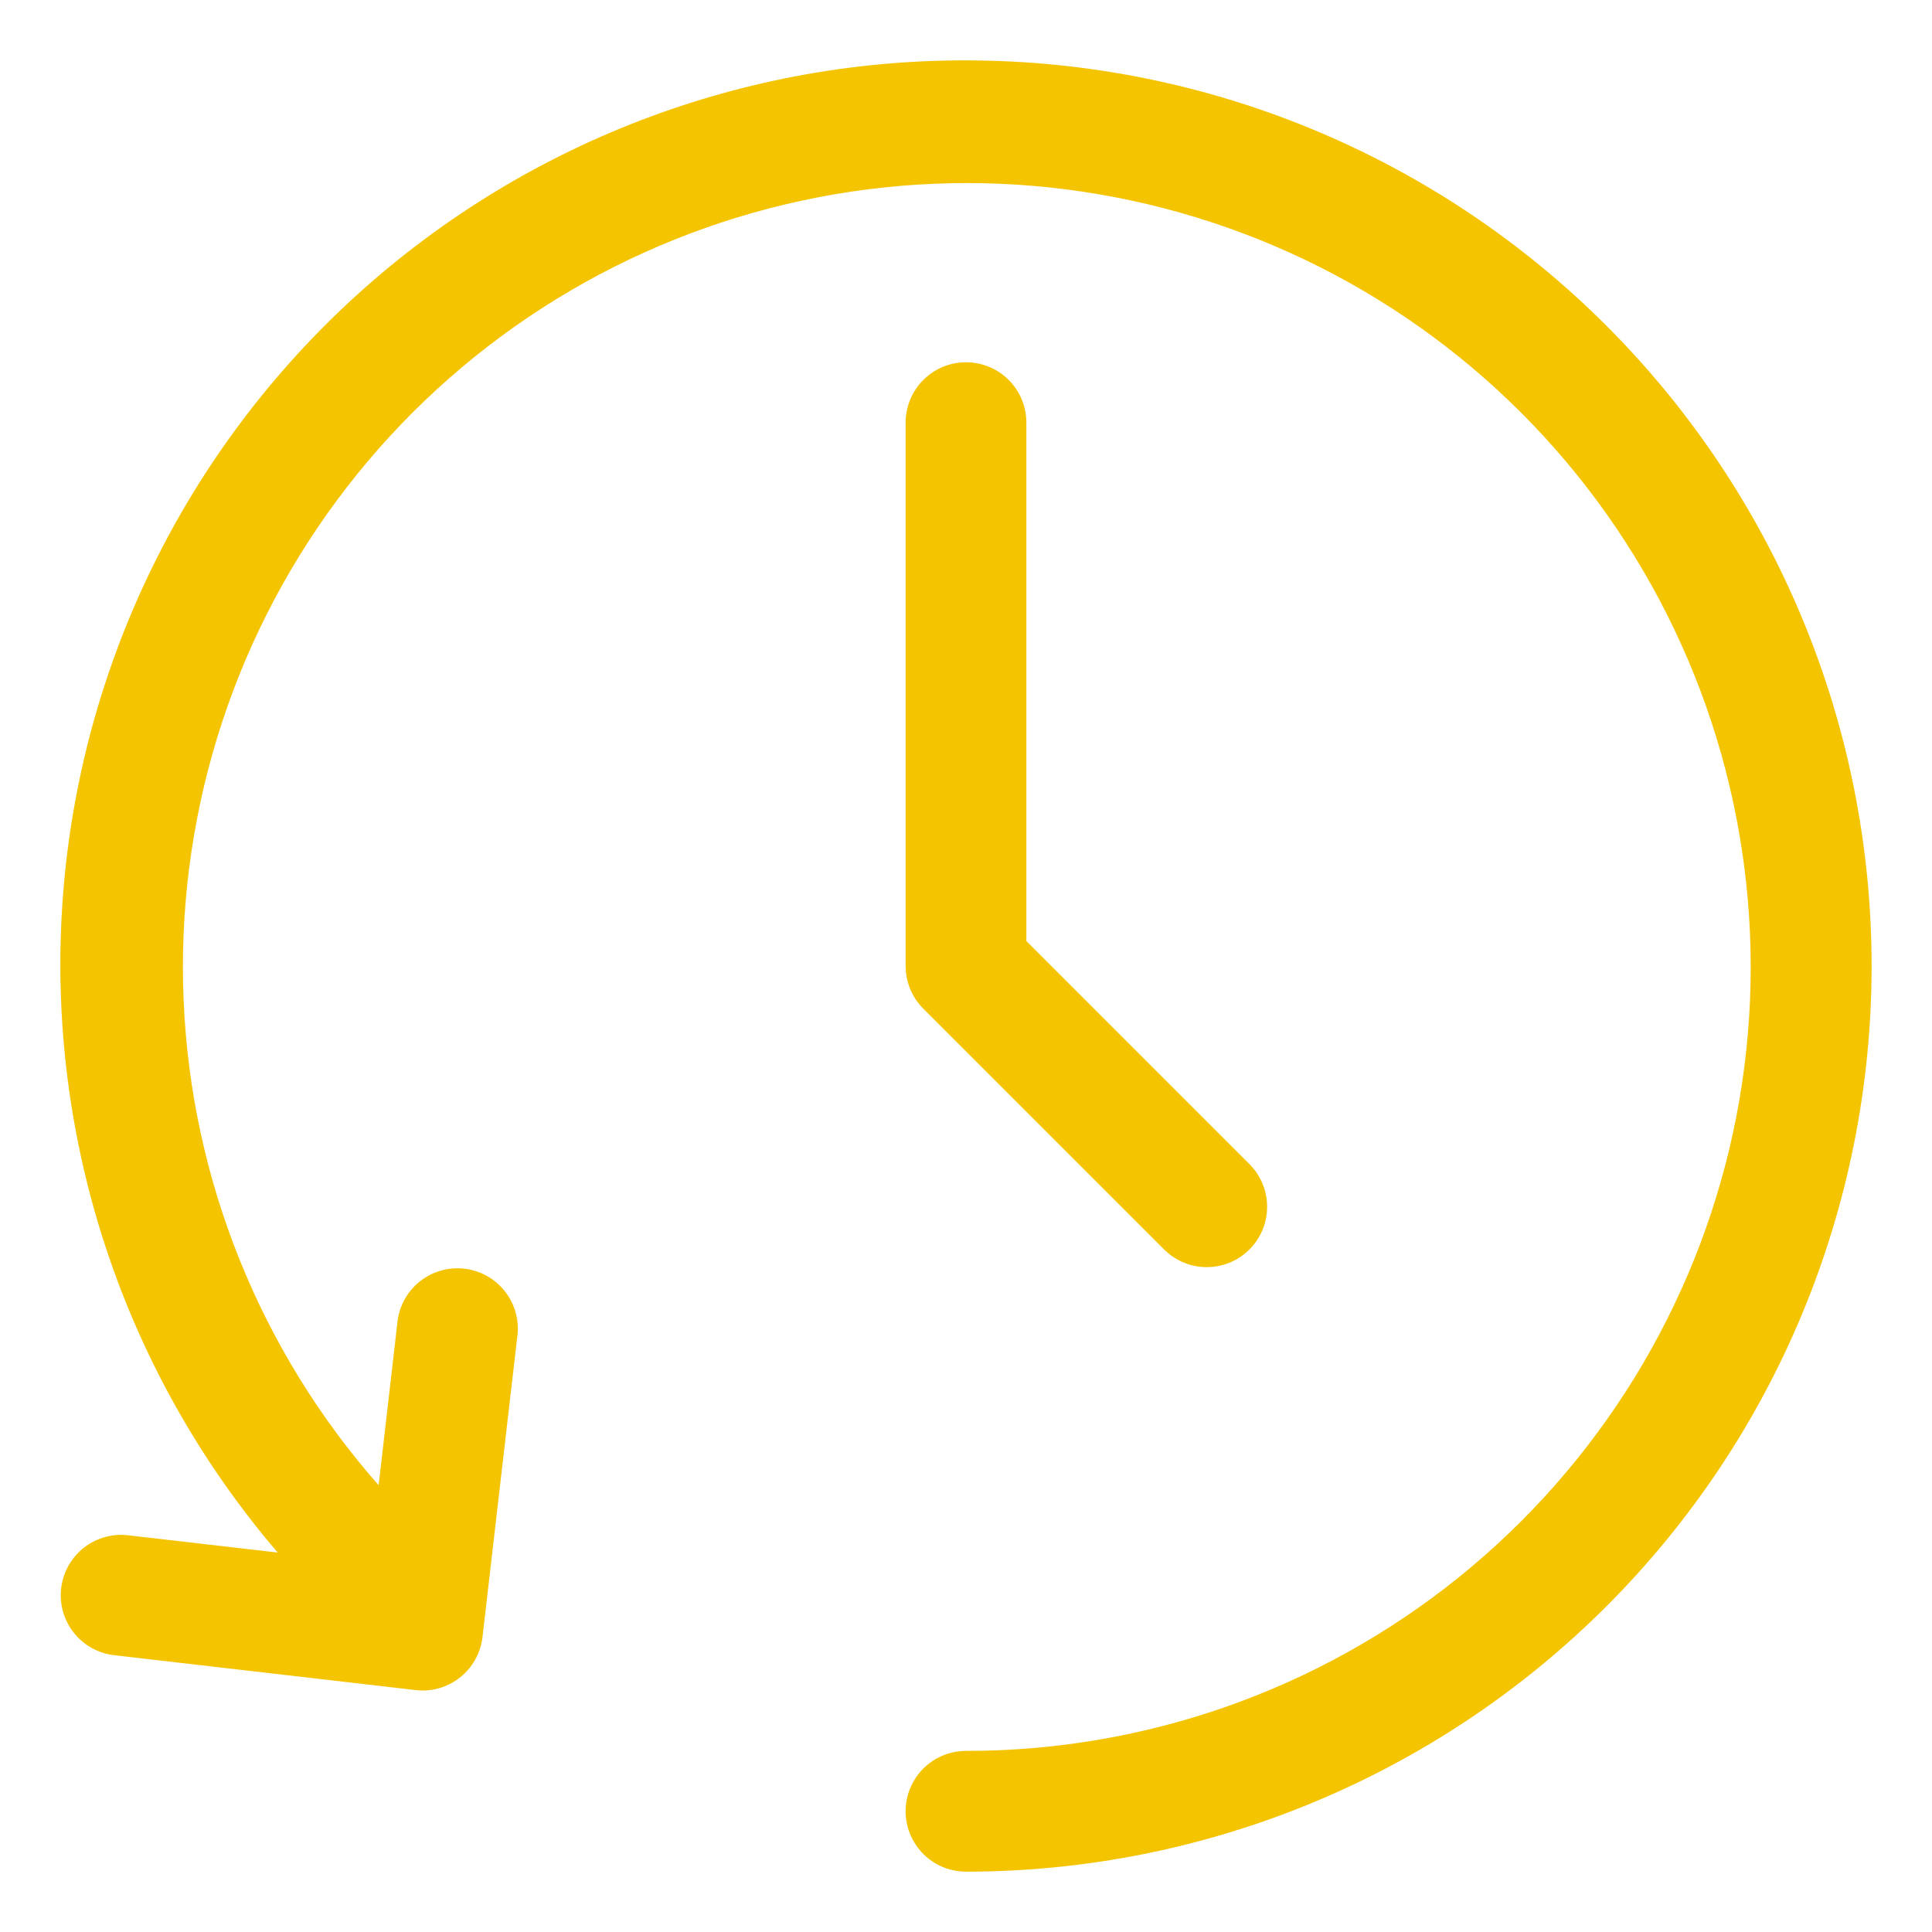 <svg width="69" height="69" viewBox="0 0 69 69" fill="none" xmlns="http://www.w3.org/2000/svg">
<path d="M34.5 2.156C26.218 2.142 18.247 5.311 12.235 11.008C6.223 16.705 2.63 24.494 2.199 32.766C1.768 41.037 4.531 49.157 9.918 55.448L4.631 54.838C4.055 54.756 3.47 54.91 3.009 55.265C2.548 55.62 2.251 56.147 2.184 56.725C2.117 57.303 2.286 57.883 2.654 58.334C3.021 58.786 3.556 59.069 4.135 59.121L14.845 60.36C14.927 60.37 15.01 60.376 15.093 60.376C15.622 60.375 16.131 60.18 16.526 59.828C16.92 59.476 17.171 58.992 17.232 58.467L18.472 47.757C18.555 47.181 18.401 46.596 18.045 46.135C17.69 45.674 17.164 45.377 16.586 45.31C16.008 45.243 15.427 45.412 14.976 45.78C14.524 46.147 14.241 46.682 14.19 47.261L13.523 53.044C9.29 48.24 6.832 42.131 6.558 35.734C6.284 29.337 8.21 23.04 12.016 17.891C15.823 12.742 21.279 9.054 27.475 7.441C33.671 5.828 40.233 6.388 46.067 9.026C51.9 11.665 56.654 16.223 59.533 21.942C62.413 27.66 63.246 34.193 61.894 40.451C60.541 46.709 57.084 52.314 52.098 56.333C47.114 60.35 40.902 62.538 34.499 62.532C33.729 62.532 33.017 62.943 32.632 63.61C32.247 64.277 32.247 65.099 32.632 65.766C33.017 66.434 33.729 66.845 34.499 66.845C43.077 66.845 51.304 63.437 57.37 57.371C63.436 51.306 66.843 43.079 66.843 34.501C66.843 25.922 63.435 17.696 57.37 11.63C51.304 5.565 43.078 2.157 34.499 2.157L34.5 2.156Z" fill="#F5C400"/>
<path d="M34.5 12.938C33.928 12.938 33.38 13.165 32.975 13.569C32.571 13.973 32.344 14.522 32.344 15.094V34.5C32.344 35.072 32.571 35.62 32.976 36.025L41.601 44.65C42.148 45.178 42.934 45.38 43.669 45.178C44.403 44.977 44.977 44.403 45.178 43.669C45.379 42.934 45.178 42.148 44.649 41.601L36.656 33.608V15.094C36.656 14.522 36.429 13.973 36.025 13.569C35.62 13.165 35.072 12.938 34.5 12.938L34.5 12.938Z" fill="#F5C400"/>
</svg>
